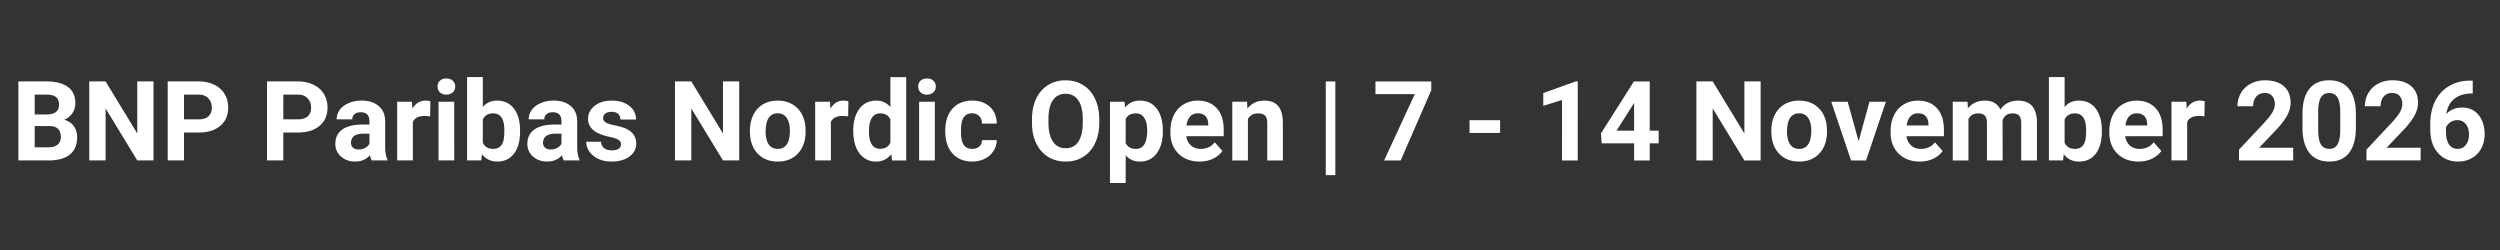 <svg xmlns="http://www.w3.org/2000/svg" width="600" viewBox="0 0 450 45" height="60" version="1.0"><rect x="0" y="0" width="450" height="45" fill="#333333" stroke="none"/><path d="M3.31 28.875V14.656h4.985c1.726 0 3.035.336 3.922 1 .894.656 1.344 1.621 1.344 2.89 0 .7-.184 1.313-.547 1.845-.356.53-.852.921-1.485 1.171.727.18 1.301.547 1.72 1.11.425.555.64 1.226.64 2.015 0 1.375-.438 2.418-1.313 3.125-.875.7-2.12 1.055-3.734 1.063Zm2.938-6.188v3.829h2.5c.695 0 1.238-.16 1.625-.485.383-.332.578-.785.578-1.36 0-1.3-.672-1.96-2.015-1.984Zm0-2.078H8.42c1.469-.02 2.203-.609 2.203-1.765 0-.645-.187-1.11-.562-1.39-.368-.282-.954-.423-1.766-.423H6.248Zm21.384 8.266H24.71l-5.703-9.36v9.36h-2.938V14.656h2.938l5.703 9.375v-9.375h2.922Zm5.49-5.015v5.015h-2.937V14.656h5.547c1.07 0 2.008.2 2.812.594.813.387 1.438.937 1.875 1.656.438.719.656 1.54.656 2.453 0 1.399-.48 2.496-1.437 3.297-.95.805-2.266 1.203-3.953 1.203Zm0-2.376h2.61c.78 0 1.375-.18 1.78-.547.407-.363.61-.882.61-1.562 0-.688-.21-1.242-.625-1.672-.406-.437-.968-.66-1.687-.672h-2.688Zm17.874 2.376v5.015H48.06V14.656h5.547c1.07 0 2.007.2 2.812.594.813.387 1.438.937 1.875 1.656.438.719.656 1.54.656 2.453 0 1.399-.48 2.496-1.437 3.297-.95.805-2.266 1.203-3.953 1.203Zm0-2.376h2.61c.78 0 1.375-.18 1.78-.547.407-.363.61-.882.61-1.562 0-.688-.21-1.242-.625-1.672-.406-.437-.969-.66-1.687-.672h-2.688Zm15.896 7.391a3.332 3.332 0 0 1-.282-.953c-.68.773-1.562 1.156-2.656 1.156-1.043 0-1.902-.3-2.578-.906-.68-.602-1.016-1.36-1.016-2.266 0-1.125.41-1.984 1.235-2.578.832-.601 2.035-.906 3.609-.906h1.297v-.61c0-.488-.125-.878-.375-1.171-.25-.29-.649-.438-1.188-.438-.48 0-.855.117-1.125.344-.273.23-.406.543-.406.937h-2.812c0-.613.187-1.18.562-1.703.375-.52.906-.926 1.594-1.219.695-.3 1.473-.453 2.328-.453 1.3 0 2.332.328 3.094.985.77.656 1.156 1.578 1.156 2.765v4.578c.008 1 .148 1.758.422 2.266v.172Zm-2.329-1.969a2.43 2.43 0 0 0 1.141-.265 1.95 1.95 0 0 0 .797-.75v-1.829h-1.063c-1.406 0-2.156.493-2.25 1.47l-.015.171c0 .356.125.649.375.875.25.219.586.328 1.015.328Zm12.86-5.953a7.68 7.68 0 0 0-1.016-.078c-1.063 0-1.762.36-2.094 1.078v6.922h-2.828V18.312h2.672l.078 1.25c.563-.968 1.348-1.453 2.36-1.453.312 0 .6.043.874.125Zm4.338 7.922h-2.828V18.312h2.828Zm-3-13.297c0-.426.141-.773.422-1.047.29-.27.676-.406 1.157-.406.488 0 .875.137 1.156.406.289.274.437.621.437 1.047 0 .43-.148.777-.437 1.047-.293.273-.68.406-1.156.406-.47 0-.852-.133-1.141-.406-.293-.27-.438-.617-.438-1.047Zm14.848 8.109c0 1.7-.367 3.024-1.094 3.97-.719.948-1.726 1.421-3.015 1.421-1.149 0-2.063-.441-2.75-1.328l-.125 1.125h-2.547v-15h2.828v5.375c.656-.758 1.508-1.14 2.562-1.14 1.29 0 2.301.476 3.032 1.421.738.95 1.109 2.281 1.109 4Zm-2.828-.203c0-1.07-.172-1.851-.516-2.343-.336-.489-.836-.735-1.5-.735-.898 0-1.515.371-1.86 1.11v4.171c.345.743.97 1.11 1.876 1.11.914 0 1.515-.445 1.797-1.344.133-.437.203-1.094.203-1.969Zm10.677 5.391a3.332 3.332 0 0 1-.281-.953c-.68.773-1.563 1.156-2.656 1.156-1.043 0-1.903-.3-2.579-.906-.68-.602-1.015-1.36-1.015-2.266 0-1.125.41-1.984 1.234-2.578.832-.601 2.035-.906 3.61-.906h1.296v-.61c0-.488-.125-.878-.375-1.171-.25-.29-.648-.438-1.187-.438-.48 0-.855.117-1.125.344-.273.23-.406.543-.406.937H95.16c0-.613.188-1.18.563-1.703.375-.52.906-.926 1.593-1.219.696-.3 1.473-.453 2.329-.453 1.3 0 2.332.328 3.093.985.77.656 1.157 1.578 1.157 2.765v4.578c.007 1 .148 1.758.421 2.266v.172Zm-2.328-1.969a2.43 2.43 0 0 0 1.14-.265 1.95 1.95 0 0 0 .797-.75v-1.829h-1.062c-1.406 0-2.156.493-2.25 1.47l-.016.171c0 .356.125.649.375.875.25.219.586.328 1.016.328Zm12.656-.953c0-.344-.172-.613-.516-.812-.343-.196-.89-.375-1.64-.532-2.524-.53-3.782-1.597-3.782-3.203 0-.937.391-1.719 1.172-2.344.782-.632 1.797-.953 3.047-.953 1.344 0 2.414.32 3.219.953.8.625 1.203 1.446 1.203 2.454h-2.812a1.35 1.35 0 0 0-.391-.985c-.262-.27-.668-.406-1.219-.406-.48 0-.851.11-1.11.328a.994.994 0 0 0-.39.813c0 .312.145.57.438.765.3.188.8.356 1.5.5.707.137 1.3.293 1.78.469 1.49.543 2.235 1.492 2.235 2.844 0 .96-.414 1.742-1.234 2.343-.824.594-1.89.891-3.203.891-.887 0-1.672-.156-2.36-.469-.687-.32-1.23-.757-1.625-1.312a3.038 3.038 0 0 1-.578-1.781h2.672c.031.5.219.886.563 1.156.343.262.804.39 1.39.39.54 0 .946-.097 1.22-.296a.962.962 0 0 0 .42-.813Zm21.274 2.922h-2.923l-5.703-9.36v9.36h-2.937V14.656h2.937l5.703 9.375v-9.375h2.922Zm1.927-5.375c0-1.05.203-1.988.61-2.813.406-.82.984-1.457 1.734-1.906.758-.445 1.645-.672 2.656-.672 1.426 0 2.586.438 3.485 1.313.906.875 1.41 2.058 1.515 3.547l.016.734c0 1.617-.453 2.918-1.36 3.906-.906.98-2.12 1.47-3.64 1.47-1.523 0-2.742-.49-3.656-1.47-.907-.976-1.36-2.304-1.36-3.984Zm2.828.203c0 1 .188 1.766.563 2.297.375.531.914.797 1.625.797.687 0 1.219-.258 1.594-.781.383-.532.578-1.368.578-2.516 0-.988-.195-1.754-.578-2.297-.375-.539-.914-.812-1.61-.812-.699 0-1.234.273-1.609.812-.375.543-.563 1.375-.563 2.5Zm14.852-2.75a7.68 7.68 0 0 0-1.016-.078c-1.063 0-1.762.36-2.094 1.078v6.922h-2.828V18.312h2.672l.078 1.25c.563-.968 1.348-1.453 2.36-1.453.312 0 .601.043.874.125Zm.917 2.563c0-1.645.367-2.957 1.109-3.938.738-.976 1.75-1.469 3.031-1.469 1.031 0 1.88.387 2.547 1.157v-5.391h2.844v15h-2.547l-.14-1.125c-.712.887-1.618 1.328-2.72 1.328-1.242 0-2.242-.488-3-1.469-.75-.988-1.124-2.351-1.124-4.093Zm2.828.203c0 .992.172 1.75.515 2.281.344.523.844.781 1.5.781.875 0 1.489-.363 1.844-1.094v-4.171c-.344-.739-.95-1.11-1.812-1.11-1.368 0-2.047 1.106-2.047 3.313Zm11.858 5.156h-2.828V18.312h2.829Zm-3-13.297c0-.426.141-.773.422-1.047.29-.27.676-.406 1.157-.406.488 0 .875.137 1.156.406.289.274.437.621.437 1.047 0 .43-.148.777-.437 1.047-.293.273-.68.406-1.156.406-.469 0-.852-.133-1.14-.406-.294-.27-.438-.617-.438-1.047Zm9.723 11.219c.52 0 .942-.14 1.266-.422.32-.29.488-.676.5-1.156h2.656a3.675 3.675 0 0 1-.594 1.968 3.954 3.954 0 0 1-1.578 1.391 4.88 4.88 0 0 1-2.203.5c-1.512 0-2.703-.476-3.578-1.437-.875-.97-1.313-2.297-1.313-3.985v-.187c0-1.633.43-2.938 1.297-3.907.875-.968 2.067-1.453 3.578-1.453 1.313 0 2.368.383 3.172 1.141.801.75 1.207 1.75 1.219 3h-2.656c-.012-.55-.18-1-.5-1.344-.324-.344-.758-.515-1.297-.515-.656 0-1.152.242-1.484.718-.336.48-.5 1.258-.5 2.328v.297c0 1.094.164 1.883.5 2.36.332.468.835.703 1.515.703Zm22.873-4.703c0 1.398-.25 2.62-.75 3.672-.492 1.054-1.2 1.87-2.125 2.453-.918.574-1.969.86-3.156.86-1.188 0-2.246-.282-3.172-.845-.918-.57-1.633-1.382-2.14-2.437-.512-1.05-.766-2.258-.766-3.625v-.703c0-1.407.25-2.64.75-3.703.507-1.063 1.222-1.88 2.14-2.454.926-.57 1.977-.859 3.157-.859 1.187 0 2.238.29 3.156.86.926.574 1.64 1.39 2.14 2.453.508 1.062.766 2.293.766 3.687Zm-2.969-.657c0-1.488-.273-2.617-.812-3.39-.531-.781-1.293-1.172-2.281-1.172-.98 0-1.743.387-2.282 1.156-.531.762-.797 1.883-.797 3.36v.703c0 1.449.266 2.574.797 3.375.532.804 1.301 1.203 2.313 1.203.976 0 1.726-.383 2.25-1.156.531-.77.8-1.895.812-3.375Zm14.413 2.25c0 1.625-.371 2.934-1.11 3.922-.742.98-1.734 1.47-2.984 1.47-1.074 0-1.937-.376-2.594-1.126v4.984h-2.828V18.312h2.625l.094 1.032c.687-.82 1.578-1.235 2.672-1.235 1.3 0 2.312.485 3.031 1.453.727.961 1.094 2.29 1.094 3.985Zm-2.813-.203c0-.976-.18-1.734-.53-2.265-.345-.54-.852-.813-1.517-.813-.886 0-1.496.34-1.828 1.016v4.328c.344.7.957 1.047 1.844 1.047 1.352 0 2.031-1.102 2.031-3.313Zm9.428 5.594c-1.555 0-2.82-.473-3.797-1.422-.969-.957-1.453-2.226-1.453-3.812v-.266c0-1.062.203-2.008.609-2.844.414-.843 1-1.488 1.75-1.937.75-.457 1.61-.688 2.578-.688 1.438 0 2.57.461 3.406 1.375.832.907 1.25 2.2 1.25 3.875v1.157h-6.734c.094.687.367 1.242.828 1.656.457.418 1.04.625 1.75.625 1.082 0 1.93-.395 2.547-1.188l1.375 1.563c-.418.594-.992 1.062-1.719 1.406-.719.332-1.515.5-2.39.5Zm-.329-8.687c-.562 0-1.023.195-1.375.578-.343.375-.562.914-.656 1.61h3.922v-.22c-.012-.625-.18-1.109-.5-1.453-.324-.344-.789-.515-1.39-.515Zm8.869-2.079.078 1.22c.758-.946 1.774-1.423 3.047-1.423 1.114 0 1.942.328 2.485.985.55.656.832 1.64.843 2.953v6.828h-2.812v-6.766c0-.593-.133-1.023-.39-1.297-.262-.269-.696-.406-1.298-.406-.804 0-1.402.34-1.796 1.016v7.453h-2.813V18.312Zm15.895 13.204h-1.72v-16.86h1.72Zm17.269-15.282-5.5 12.641h-2.984l5.515-11.938h-7.078v-2.28h10.047Zm12.386 7.688h-5.5V21.64h5.5Zm13.979 4.953h-2.828V18l-3.375 1.047V16.75l5.89-2.11h.313Zm12.955-5.359h1.61v2.28h-1.61v3.079h-2.813v-3.078h-5.828l-.14-1.781 5.937-9.36h2.844Zm-5.969 0h3.156V18.5l-.187.328Zm25.933 5.359h-2.922l-5.703-9.36v9.36h-2.937V14.656h2.937l5.703 9.375v-9.375h2.922Zm1.928-5.375c0-1.05.203-1.988.61-2.813.406-.82.984-1.457 1.734-1.906.758-.445 1.645-.672 2.656-.672 1.426 0 2.586.438 3.485 1.313.906.875 1.41 2.058 1.515 3.547l.016.734c0 1.617-.453 2.918-1.36 3.906-.906.98-2.12 1.47-3.64 1.47-1.524 0-2.742-.49-3.656-1.47-.907-.976-1.36-2.304-1.36-3.984Zm2.828.203c0 1 .188 1.766.563 2.297.375.531.914.797 1.625.797.687 0 1.219-.258 1.594-.781.382-.532.578-1.368.578-2.516 0-.988-.196-1.754-.578-2.297-.375-.539-.914-.812-1.61-.812-.699 0-1.234.273-1.61.812-.374.543-.562 1.375-.562 2.5Zm12.883 1.719 1.953-7.11h2.953l-3.563 10.563h-2.703l-3.562-10.563h2.953Zm11.009 3.656c-1.554 0-2.82-.473-3.796-1.422-.97-.957-1.454-2.226-1.454-3.812v-.266c0-1.062.204-2.008.61-2.844.414-.843 1-1.488 1.75-1.937.75-.457 1.61-.688 2.578-.688 1.437 0 2.57.461 3.406 1.375.832.907 1.25 2.2 1.25 3.875v1.157h-6.734c.094.687.367 1.242.828 1.656.457.418 1.039.625 1.75.625 1.082 0 1.93-.395 2.547-1.188l1.375 1.563c-.418.594-.992 1.062-1.719 1.406-.719.332-1.516.5-2.39.5Zm-.328-8.687c-.562 0-1.023.195-1.375.578-.343.375-.562.914-.656 1.61h3.922v-.22c-.012-.625-.18-1.109-.5-1.453-.324-.344-.79-.515-1.39-.515Zm8.916-2.079.078 1.172c.75-.914 1.766-1.375 3.047-1.375 1.352 0 2.285.54 2.797 1.61.738-1.07 1.797-1.61 3.172-1.61 1.144 0 2 .336 2.562 1 .563.668.844 1.672.844 3.016v6.75h-2.828v-6.734c0-.602-.121-1.04-.36-1.313-.23-.281-.64-.422-1.234-.422-.855 0-1.445.406-1.765 1.219l.015 7.25h-2.828v-6.734c0-.602-.121-1.04-.36-1.313-.242-.281-.652-.422-1.234-.422-.804 0-1.383.336-1.734 1v7.469h-2.828V18.312Zm24.183 5.375c0 1.7-.367 3.024-1.094 3.97-.719.948-1.727 1.421-3.016 1.421-1.148 0-2.062-.441-2.75-1.328l-.125 1.125H368.8v-15h2.829v5.375c.656-.758 1.507-1.14 2.562-1.14 1.29 0 2.3.476 3.031 1.421.739.95 1.11 2.281 1.11 4Zm-2.828-.203c0-1.07-.172-1.851-.516-2.343-.336-.489-.836-.735-1.5-.735-.898 0-1.516.371-1.86 1.11v4.171c.344.743.97 1.11 1.876 1.11.914 0 1.515-.445 1.796-1.344.133-.437.204-1.094.204-1.969Zm9.426 5.594c-1.554 0-2.82-.473-3.796-1.422-.969-.957-1.453-2.226-1.453-3.812v-.266c0-1.062.203-2.008.61-2.844.413-.843 1-1.488 1.75-1.937.75-.457 1.609-.688 2.577-.688 1.438 0 2.57.461 3.407 1.375.832.907 1.25 2.2 1.25 3.875v1.157h-6.735c.094.687.367 1.242.828 1.656.457.418 1.04.625 1.75.625 1.082 0 1.93-.395 2.547-1.188l1.375 1.563c-.418.594-.992 1.062-1.719 1.406-.718.332-1.515.5-2.39.5Zm-.327-8.687c-.563 0-1.024.195-1.375.578-.344.375-.563.914-.657 1.61h3.922v-.22c-.011-.625-.18-1.109-.5-1.453-.324-.344-.789-.515-1.39-.515Zm12.197.562a7.68 7.68 0 0 0-1.016-.078c-1.062 0-1.762.36-2.094 1.078v6.922h-2.828V18.312h2.672l.078 1.25c.563-.968 1.348-1.453 2.36-1.453.312 0 .601.043.875.125Zm15.973 7.922h-9.75v-1.938l4.594-4.906c.633-.687 1.102-1.285 1.406-1.797.301-.52.453-1.007.453-1.468 0-.633-.164-1.13-.484-1.485-.312-.363-.766-.547-1.36-.547-.636 0-1.14.22-1.515.657-.367.437-.547 1.015-.547 1.734h-2.828c0-.863.203-1.648.61-2.36.414-.718 1-1.28 1.75-1.687.757-.414 1.617-.625 2.578-.625 1.468 0 2.601.356 3.406 1.063.812.699 1.219 1.695 1.219 2.984 0 .7-.184 1.414-.547 2.14-.367.731-.992 1.579-1.875 2.547l-3.235 3.407h6.125ZM424.056 23c0 1.96-.406 3.465-1.219 4.516-.812 1.043-2 1.562-3.562 1.562-1.555 0-2.742-.508-3.563-1.531-.824-1.031-1.246-2.5-1.265-4.406v-2.61c0-1.988.41-3.5 1.234-4.531.832-1.031 2.02-1.547 3.562-1.547 1.551 0 2.739.512 3.563 1.531.82 1.024 1.238 2.485 1.25 4.391Zm-2.813-2.875c0-1.176-.164-2.031-.484-2.563-.324-.539-.828-.812-1.516-.812-.656 0-1.148.258-1.468.766-.313.511-.48 1.308-.5 2.39v3.453c0 1.168.156 2.032.468 2.594.32.563.833.844 1.532.844.687 0 1.18-.27 1.484-.813.313-.539.473-1.367.484-2.484Zm14.471 8.75h-9.75v-1.938l4.593-4.906c.633-.687 1.102-1.285 1.407-1.797.3-.52.453-1.007.453-1.468 0-.633-.164-1.13-.485-1.485-.312-.363-.765-.547-1.359-.547-.637 0-1.14.22-1.516.657-.367.437-.547 1.015-.547 1.734h-2.828c0-.863.203-1.648.61-2.36.414-.718 1-1.28 1.75-1.687.758-.414 1.617-.625 2.578-.625 1.469 0 2.601.356 3.406 1.063.813.699 1.219 1.695 1.219 2.984 0 .7-.184 1.414-.547 2.14-.367.731-.992 1.579-1.875 2.547l-3.234 3.407h6.125Zm9.376-14.359v2.312h-.281c-1.274.024-2.297.356-3.078 1-.774.649-1.235 1.543-1.391 2.688.75-.77 1.703-1.157 2.86-1.157 1.226 0 2.206.446 2.937 1.328.726.887 1.094 2.055 1.094 3.5 0 .93-.2 1.766-.594 2.516a4.369 4.369 0 0 1-1.703 1.75c-.73.418-1.559.625-2.485.625-1.5 0-2.71-.52-3.625-1.562-.918-1.051-1.375-2.442-1.375-4.172v-1.016c0-1.55.286-2.914.86-4.094.582-1.175 1.422-2.086 2.515-2.734 1.094-.656 2.36-.984 3.797-.984Zm-2.75 7.109c-.46 0-.875.121-1.25.36a2.211 2.211 0 0 0-.812.937v.86c0 .948.18 1.687.546 2.218.375.531.895.797 1.563.797.613 0 1.101-.238 1.469-.719.375-.476.562-1.098.562-1.86 0-.78-.187-1.406-.562-1.874-.375-.477-.883-.719-1.516-.719Zm0 0" fill="#fff"/></svg>

